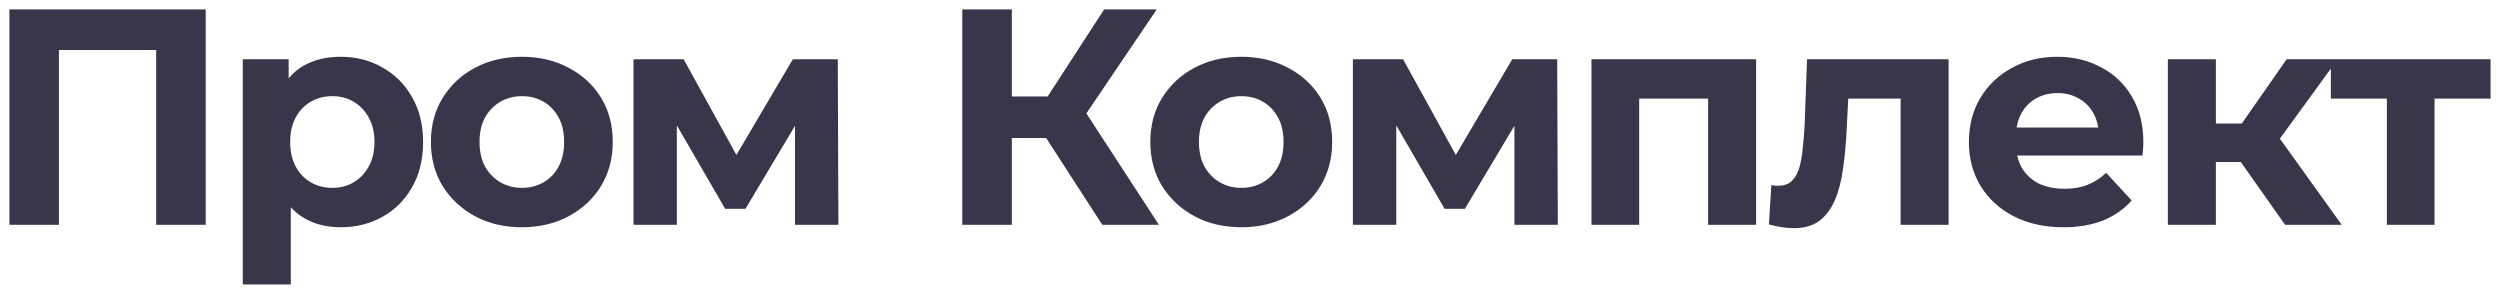 <?xml version="1.0" encoding="UTF-8"?> <svg xmlns="http://www.w3.org/2000/svg" viewBox="0 0 266.18 31.29" data-guides="{&quot;vertical&quot;:[],&quot;horizontal&quot;:[]}"><defs></defs><path fill="#37364A" stroke="none" fill-opacity="1" stroke-width="1" stroke-opacity="1" id="tSvg1e4dd322a6" title="Path 2" d="M1 23.933C1 16.289 1 8.644 1 1C7.968 1 14.935 1 21.902 1C21.902 8.644 21.902 16.289 21.902 23.933C20.144 23.933 18.386 23.933 16.628 23.933C16.628 17.326 16.628 10.719 16.628 4.112C17.032 4.516 17.436 4.92 17.84 5.324C13.581 5.324 9.322 5.324 5.063 5.324C5.467 4.92 5.871 4.516 6.275 4.112C6.275 10.719 6.275 17.326 6.275 23.933C4.517 23.933 2.758 23.933 1 23.933ZM36.269 24.195C34.784 24.195 33.484 23.868 32.37 23.212C31.257 22.557 30.383 21.563 29.75 20.231C29.138 18.877 28.832 17.173 28.832 15.12C28.832 13.045 29.127 11.342 29.717 10.009C30.306 8.677 31.158 7.683 32.272 7.028C33.386 6.373 34.718 6.045 36.269 6.045C37.929 6.045 39.414 6.427 40.725 7.192C42.057 7.934 43.105 8.983 43.87 10.337C44.656 11.691 45.049 13.286 45.049 15.12C45.049 16.977 44.656 18.582 43.87 19.936C43.105 21.29 42.057 22.339 40.725 23.081C39.414 23.824 37.929 24.195 36.269 24.195ZM25.851 30.289C25.851 22.295 25.851 14.301 25.851 6.307C27.478 6.307 29.105 6.307 30.732 6.307C30.732 7.508 30.732 8.71 30.732 9.911C30.7 11.658 30.667 13.406 30.634 15.153C30.743 16.889 30.852 18.626 30.962 20.362C30.962 23.671 30.962 26.98 30.962 30.289C29.258 30.289 27.555 30.289 25.851 30.289ZM35.385 20.002C36.236 20.002 36.99 19.805 37.645 19.412C38.322 19.019 38.857 18.462 39.251 17.741C39.666 16.998 39.873 16.125 39.873 15.12C39.873 14.094 39.666 13.22 39.251 12.499C38.857 11.778 38.322 11.222 37.645 10.828C36.99 10.435 36.236 10.239 35.385 10.239C34.533 10.239 33.768 10.435 33.091 10.828C32.414 11.222 31.879 11.778 31.486 12.499C31.093 13.22 30.896 14.094 30.896 15.12C30.896 16.125 31.093 16.998 31.486 17.741C31.879 18.462 32.414 19.019 33.091 19.412C33.768 19.805 34.533 20.002 35.385 20.002ZM55.577 24.195C53.699 24.195 52.028 23.802 50.564 23.016C49.123 22.23 47.976 21.159 47.124 19.805C46.294 18.429 45.879 16.867 45.879 15.12C45.879 13.351 46.294 11.789 47.124 10.435C47.976 9.059 49.123 7.989 50.564 7.224C52.028 6.438 53.699 6.045 55.577 6.045C57.433 6.045 59.093 6.438 60.557 7.224C62.02 7.989 63.167 9.048 63.997 10.402C64.827 11.757 65.242 13.329 65.242 15.12C65.242 16.867 64.827 18.429 63.997 19.805C63.167 21.159 62.02 22.23 60.557 23.016C59.093 23.802 57.433 24.195 55.577 24.195ZM55.577 20.002C56.429 20.002 57.193 19.805 57.87 19.412C58.547 19.019 59.083 18.462 59.476 17.741C59.869 16.998 60.065 16.125 60.065 15.12C60.065 14.094 59.869 13.22 59.476 12.499C59.083 11.778 58.547 11.222 57.87 10.828C57.193 10.435 56.429 10.239 55.577 10.239C54.725 10.239 53.961 10.435 53.284 10.828C52.606 11.222 52.06 11.778 51.645 12.499C51.252 13.22 51.056 14.094 51.056 15.12C51.056 16.125 51.252 16.998 51.645 17.741C52.06 18.462 52.606 19.019 53.284 19.412C53.961 19.805 54.725 20.002 55.577 20.002ZM67.447 23.933C67.447 18.058 67.447 12.182 67.447 6.307C69.227 6.307 71.007 6.307 72.787 6.307C75.004 10.326 77.22 14.345 79.437 18.364C78.728 18.364 78.018 18.364 77.308 18.364C79.678 14.345 82.047 10.326 84.417 6.307C86.011 6.307 87.606 6.307 89.2 6.307C89.222 12.182 89.244 18.058 89.266 23.933C87.726 23.933 86.186 23.933 84.647 23.933C84.647 19.805 84.647 15.677 84.647 11.549C84.909 11.724 85.171 11.899 85.433 12.073C83.412 15.459 81.392 18.844 79.372 22.23C78.651 22.23 77.93 22.23 77.21 22.23C75.178 18.724 73.147 15.218 71.116 11.713C71.433 11.636 71.749 11.56 72.066 11.484C72.066 15.633 72.066 19.783 72.066 23.933C70.526 23.933 68.986 23.933 67.447 23.933Z"></path><path fill="#37364A" stroke="none" fill-opacity="1" stroke-width="1" stroke-opacity="1" id="tSvg109e77a117b" title="Path 3" d="M117.364 23.933C114.983 20.253 112.602 16.573 110.222 12.892C111.652 12.03 113.083 11.167 114.513 10.304C117.473 14.847 120.432 19.39 123.391 23.933C121.382 23.933 119.373 23.933 117.364 23.933ZM102.457 23.933C102.457 16.289 102.457 8.644 102.457 1C104.215 1 105.973 1 107.731 1C107.731 8.644 107.731 16.289 107.731 23.933C105.973 23.933 104.215 23.933 102.457 23.933ZM106.192 14.694C106.192 13.22 106.192 11.746 106.192 10.271C108.856 10.271 111.521 10.271 114.186 10.271C114.186 11.746 114.186 13.22 114.186 14.694C111.521 14.694 108.856 14.694 106.192 14.694ZM115.004 13.056C113.377 12.86 111.751 12.663 110.124 12.466C112.603 8.644 115.082 4.822 117.561 1C119.428 1 121.295 1 123.162 1C120.443 5.019 117.724 9.037 115.004 13.056ZM132.174 24.195C130.297 24.195 128.625 23.802 127.162 23.016C125.721 22.23 124.573 21.159 123.722 19.805C122.891 18.429 122.477 16.867 122.477 15.12C122.477 13.351 122.891 11.789 123.722 10.435C124.573 9.059 125.721 7.989 127.162 7.224C128.625 6.438 130.297 6.045 132.174 6.045C134.031 6.045 135.69 6.438 137.155 7.224C138.618 7.989 139.764 9.048 140.595 10.402C141.424 11.757 141.839 13.329 141.839 15.12C141.839 16.867 141.424 18.429 140.595 19.805C139.764 21.159 138.618 22.23 137.155 23.016C135.69 23.802 134.031 24.195 132.174 24.195ZM132.174 20.002C133.026 20.002 133.791 19.805 134.468 19.412C135.144 19.019 135.68 18.462 136.073 17.741C136.466 16.998 136.662 16.125 136.662 15.12C136.662 14.094 136.466 13.22 136.073 12.499C135.68 11.778 135.144 11.222 134.468 10.828C133.791 10.435 133.026 10.239 132.174 10.239C131.322 10.239 130.559 10.435 129.881 10.828C129.204 11.222 128.659 11.778 128.244 12.499C127.85 13.22 127.653 14.094 127.653 15.12C127.653 16.125 127.85 16.998 128.244 17.741C128.659 18.462 129.204 19.019 129.881 19.412C130.559 19.805 131.322 20.002 132.174 20.002ZM144.044 23.933C144.044 18.058 144.044 12.182 144.044 6.307C145.825 6.307 147.605 6.307 149.385 6.307C151.601 10.326 153.818 14.345 156.035 18.364C155.325 18.364 154.615 18.364 153.905 18.364C156.275 14.345 158.645 10.326 161.014 6.307C162.609 6.307 164.203 6.307 165.798 6.307C165.82 12.182 165.841 18.058 165.863 23.933C164.324 23.933 162.784 23.933 161.244 23.933C161.244 19.805 161.244 15.677 161.244 11.549C161.506 11.724 161.768 11.899 162.03 12.073C160.01 15.459 157.99 18.844 155.97 22.23C155.249 22.23 154.528 22.23 153.808 22.23C151.776 18.724 149.745 15.218 147.714 11.713C148.03 11.636 148.347 11.56 148.663 11.484C148.663 15.633 148.663 19.783 148.663 23.933C147.124 23.933 145.584 23.933 144.044 23.933ZM169.448 23.933C169.448 18.058 169.448 12.182 169.448 6.307C175.291 6.307 181.134 6.307 186.976 6.307C186.976 12.182 186.976 18.058 186.976 23.933C185.273 23.933 183.569 23.933 181.865 23.933C181.865 19.073 181.865 14.214 181.865 9.354C182.248 9.736 182.63 10.118 183.012 10.501C179.802 10.501 176.591 10.501 173.381 10.501C173.762 10.118 174.144 9.736 174.526 9.354C174.526 14.214 174.526 19.073 174.526 23.933C172.834 23.933 171.141 23.933 169.448 23.933ZM188.339 23.9C188.426 22.503 188.513 21.105 188.601 19.707C188.732 19.729 188.863 19.75 188.994 19.772C189.125 19.772 189.244 19.772 189.353 19.772C189.965 19.772 190.446 19.598 190.796 19.248C191.144 18.899 191.406 18.429 191.582 17.839C191.756 17.228 191.876 16.54 191.941 15.775C192.03 15.011 192.095 14.214 192.138 13.384C192.226 11.025 192.313 8.666 192.4 6.307C197.424 6.307 202.448 6.307 207.471 6.307C207.471 12.182 207.471 18.058 207.471 23.933C205.768 23.933 204.064 23.933 202.361 23.933C202.361 19.041 202.361 14.148 202.361 9.256C202.743 9.671 203.125 10.086 203.506 10.501C200.929 10.501 198.352 10.501 195.775 10.501C196.136 10.064 196.496 9.627 196.857 9.19C196.78 10.665 196.703 12.139 196.626 13.613C196.561 15.186 196.43 16.627 196.233 17.938C196.06 19.248 195.764 20.384 195.35 21.345C194.935 22.284 194.377 23.016 193.679 23.54C192.98 24.042 192.083 24.294 190.992 24.294C190.599 24.294 190.184 24.261 189.746 24.195C189.31 24.13 188.84 24.031 188.339 23.9ZM219.691 24.195C217.683 24.195 215.913 23.802 214.385 23.016C212.877 22.23 211.708 21.159 210.879 19.805C210.048 18.429 209.633 16.867 209.633 15.12C209.633 13.351 210.037 11.789 210.846 10.435C211.677 9.059 212.8 7.989 214.22 7.224C215.641 6.438 217.245 6.045 219.036 6.045C220.762 6.045 222.312 6.416 223.689 7.159C225.087 7.88 226.19 8.928 226.998 10.304C227.805 11.658 228.209 13.286 228.209 15.186C228.209 15.382 228.198 15.612 228.178 15.874C228.155 16.114 228.133 16.343 228.112 16.562C223.339 16.562 218.567 16.562 213.794 16.562C213.794 15.568 213.794 14.574 213.794 13.58C217.672 13.58 221.548 13.58 225.425 13.58C224.77 13.875 224.115 14.17 223.459 14.465C223.459 13.548 223.274 12.75 222.903 12.073C222.531 11.396 222.018 10.872 221.363 10.501C220.708 10.108 219.942 9.911 219.07 9.911C218.196 9.911 217.421 10.108 216.744 10.501C216.088 10.872 215.575 11.407 215.203 12.106C214.833 12.783 214.647 13.591 214.647 14.53C214.647 14.793 214.647 15.055 214.647 15.317C214.647 16.278 214.853 17.13 215.268 17.872C215.706 18.593 216.306 19.15 217.071 19.543C217.857 19.914 218.774 20.1 219.822 20.1C220.762 20.1 221.582 19.958 222.28 19.674C223 19.39 223.655 18.964 224.245 18.396C225.152 19.379 226.058 20.362 226.964 21.345C226.156 22.262 225.142 22.972 223.918 23.474C222.695 23.955 221.286 24.195 219.691 24.195ZM243.299 23.933C241.334 21.148 239.368 18.364 237.403 15.579C238.789 14.76 240.176 13.941 241.562 13.122C244.151 16.726 246.739 20.329 249.327 23.933C247.318 23.933 245.309 23.933 243.299 23.933ZM230.817 23.933C230.817 18.058 230.817 12.182 230.817 6.307C232.521 6.307 234.224 6.307 235.928 6.307C235.928 12.182 235.928 18.058 235.928 23.933C234.224 23.933 232.521 23.933 230.817 23.933ZM234.421 17.25C234.421 15.885 234.421 14.52 234.421 13.154C236.474 13.154 238.527 13.154 240.581 13.154C240.581 14.52 240.581 15.885 240.581 17.25C238.527 17.25 236.474 17.25 234.421 17.25ZM242.054 15.71C240.46 15.535 238.866 15.36 237.272 15.186C239.335 12.226 241.399 9.267 243.464 6.307C245.276 6.307 247.089 6.307 248.901 6.307C246.619 9.441 244.337 12.576 242.054 15.71ZM254.135 23.933C254.135 19.062 254.135 14.192 254.135 9.321C254.517 9.714 254.899 10.108 255.28 10.501C252.911 10.501 250.541 10.501 248.172 10.501C248.172 9.103 248.172 7.705 248.172 6.307C253.839 6.307 259.507 6.307 265.175 6.307C265.175 7.705 265.175 9.103 265.175 10.501C262.805 10.501 260.435 10.501 258.065 10.501C258.448 10.108 258.83 9.714 259.212 9.321C259.212 14.192 259.212 19.062 259.212 23.933C257.52 23.933 255.827 23.933 254.135 23.933Z"></path></svg> 